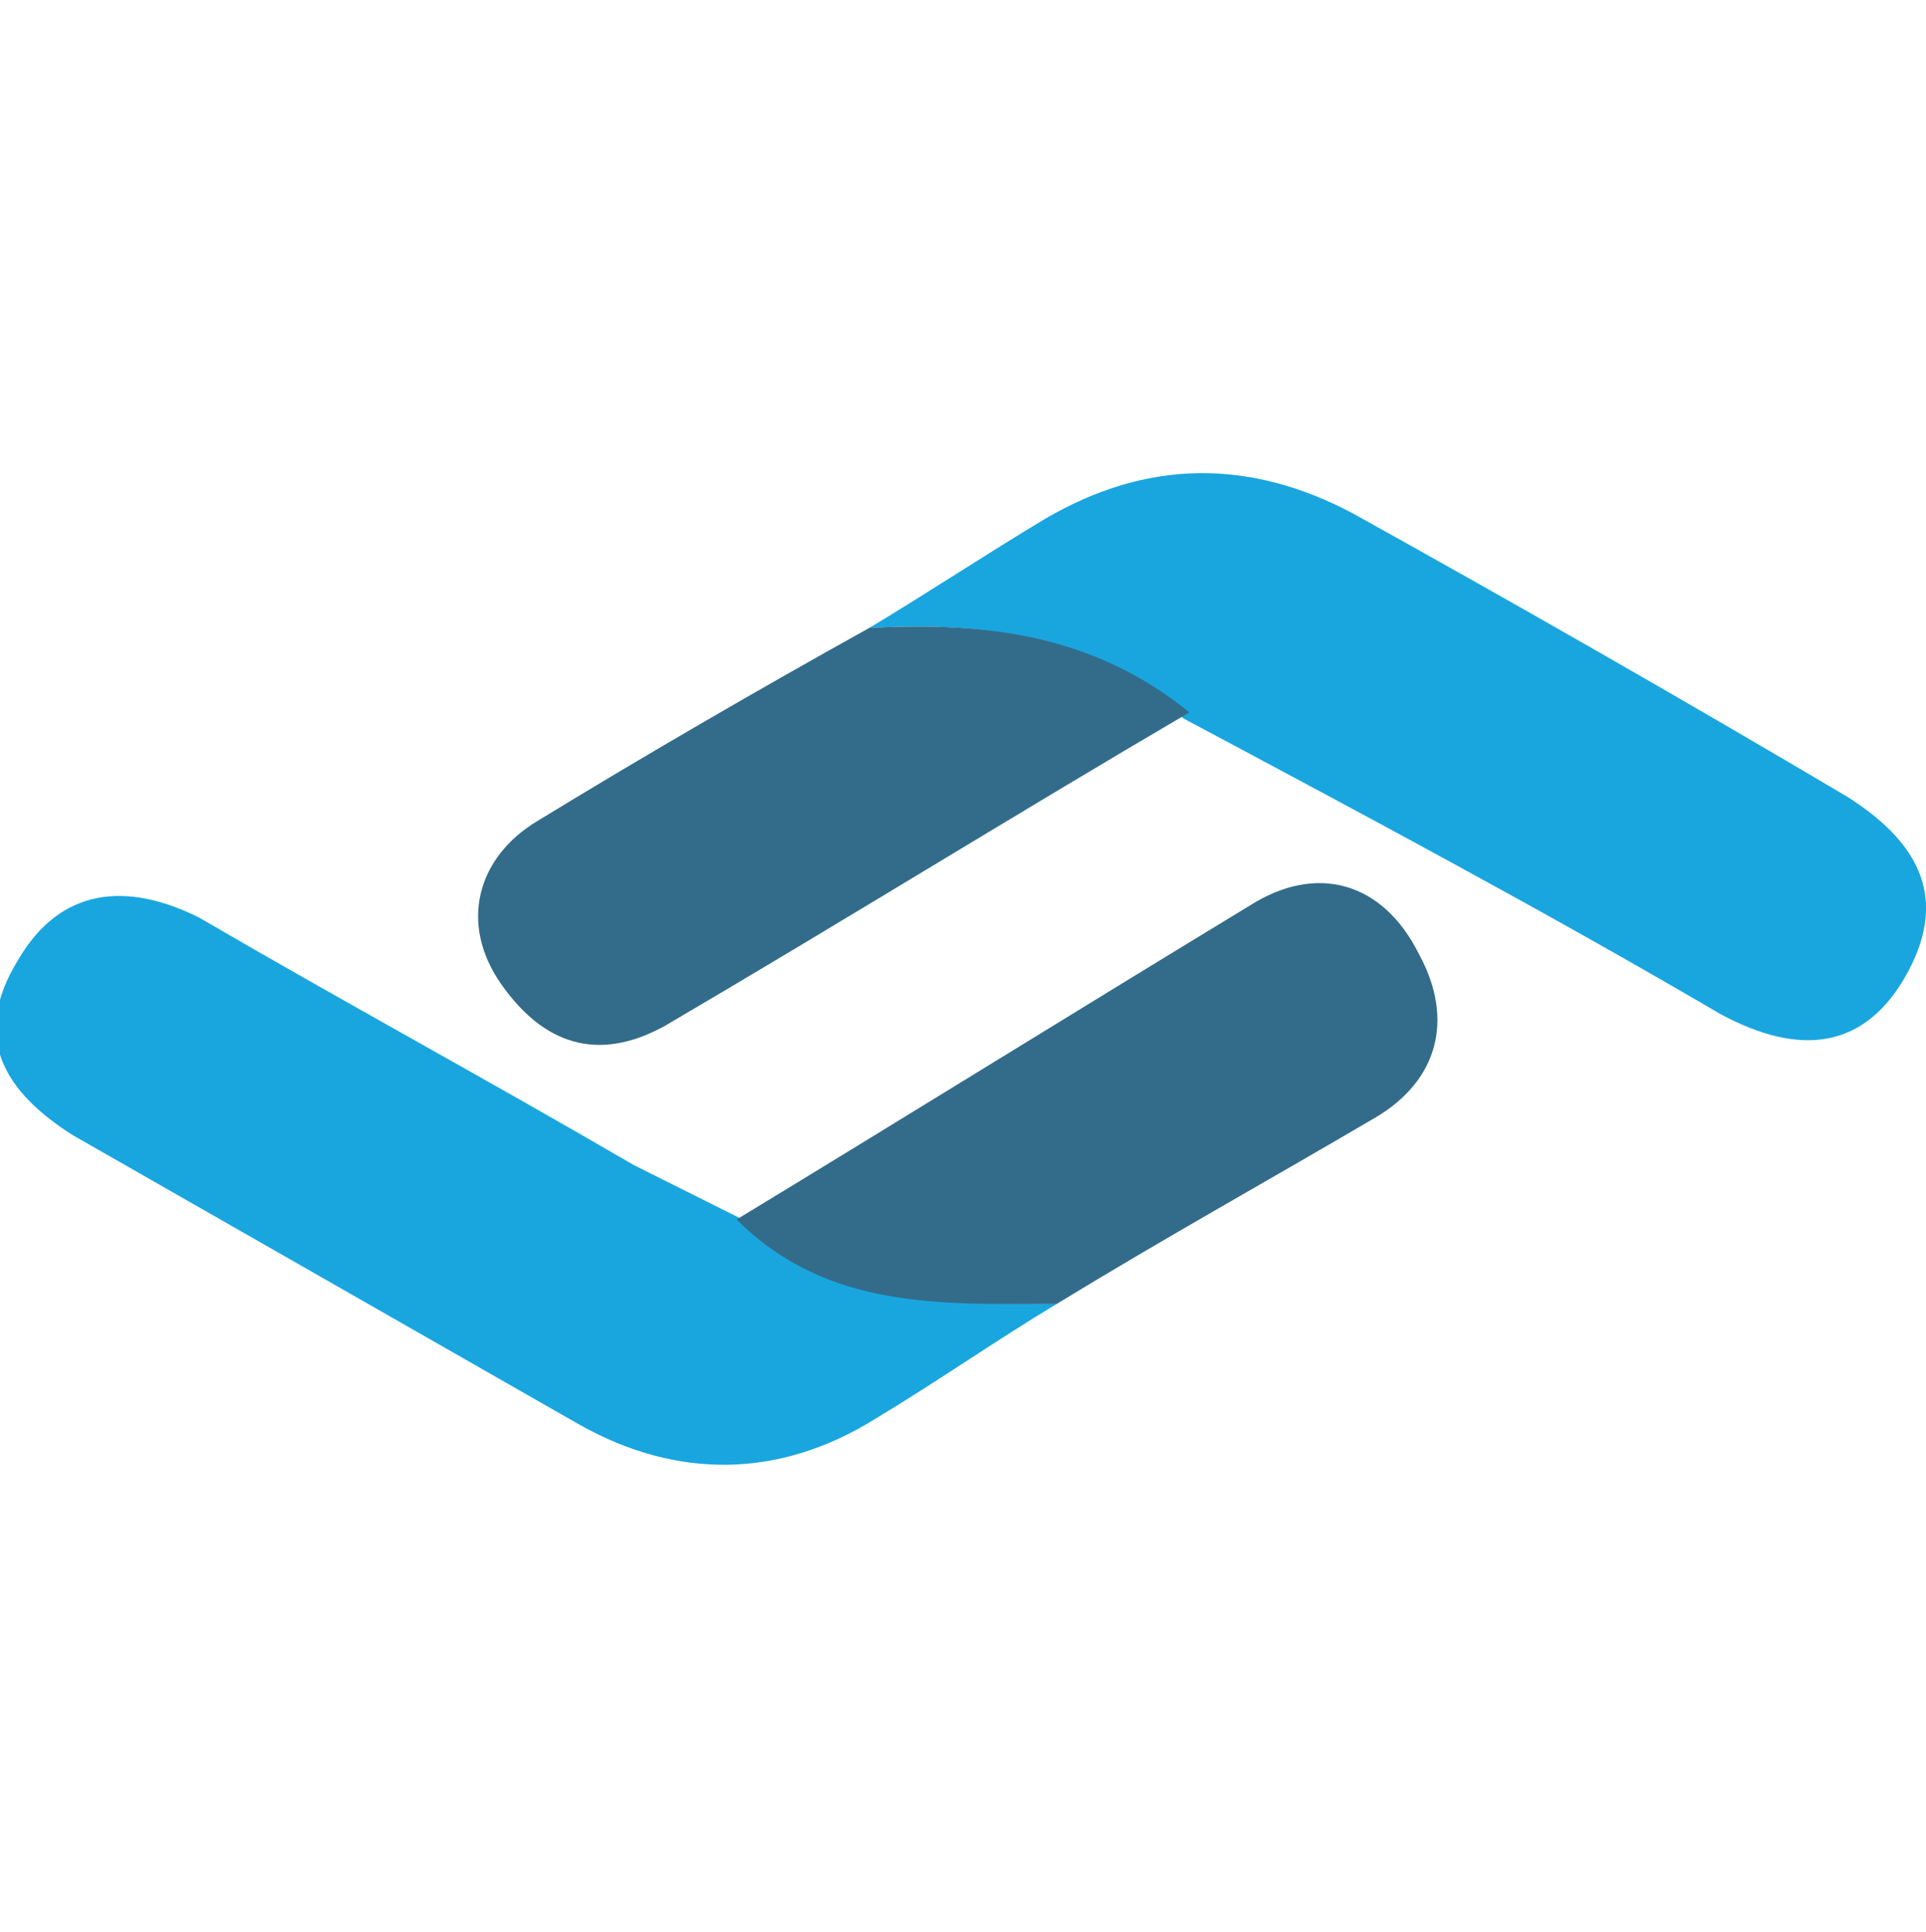 <?xml version="1.0" encoding="utf-8"?>
<!-- Generator: Adobe Illustrator 24.2.1, SVG Export Plug-In . SVG Version: 6.00 Build 0)  -->
<svg version="1.1" id="Capa_1" xmlns="http://www.w3.org/2000/svg" xmlns:xlink="http://www.w3.org/1999/xlink" x="0px" y="0px"
	 viewBox="0 0 31.9 32" style="enable-background:new 0 0 31.9 32;" xml:space="preserve">
<style type="text/css">
	.st0{fill:#19A6DF;}
	.st1{fill:#336C8A;}
</style>
<g>
	<path class="st0" d="M17.5,21.6c-1,0.6-2,1.3-3,1.9c-1.6,1-3.3,1-4.9,0.1C6.8,22,4,20.4,1.2,18.8c-1.1-0.7-1.7-1.6-0.9-2.9
		c0.7-1.2,1.8-1.3,3-0.7c2.4,1.4,4.8,2.7,7.2,4.1c0.6,0.3,1.2,0.6,1.8,0.9C13.7,21.6,15.6,21.6,17.5,21.6z"/>
	<path class="st0" d="M14.4,10.4c1-0.6,1.9-1.2,2.9-1.8c1.7-1,3.4-1,5.1-0.1c2.7,1.5,5.5,3.1,8.2,4.7c1.1,0.7,1.7,1.6,1,2.9
		c-0.7,1.3-1.8,1.4-3.1,0.7c-2.9-1.7-5.9-3.3-8.9-4.9C18.1,10.5,16.3,10.3,14.4,10.4z"/>
	<path class="st1" d="M14.4,10.4c1.9-0.1,3.7,0.1,5.3,1.4c-2.9,1.7-5.8,3.5-8.7,5.2c-1.1,0.6-2,0.3-2.7-0.7c-0.7-1-0.4-2.1,0.6-2.7
		C10.7,12.5,12.6,11.4,14.4,10.4z"/>
	<path class="st1" d="M17.5,21.6c-1.9,0-3.8,0.1-5.3-1.4c2.8-1.7,5.7-3.5,8.5-5.2c1.1-0.7,2.2-0.4,2.8,0.8c0.6,1.1,0.3,2.1-0.7,2.7
		C21.1,19.5,19.3,20.5,17.5,21.6z"/>
</g>
</svg>
